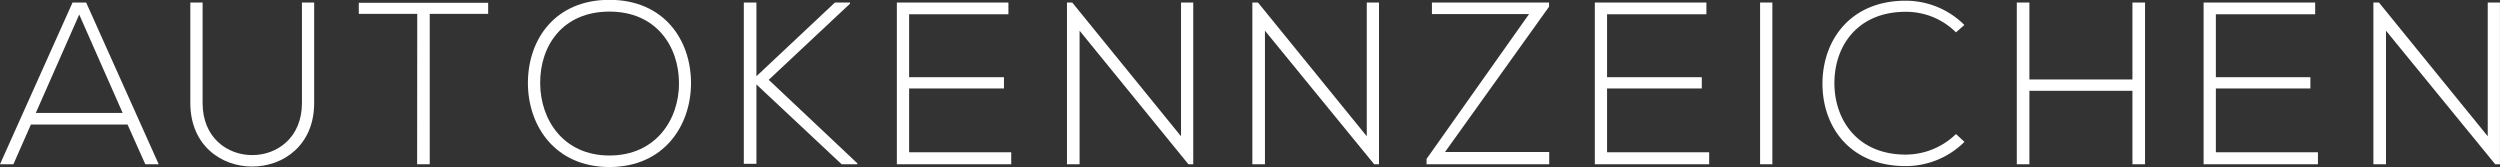 <svg xmlns="http://www.w3.org/2000/svg" viewBox="0 0 595.14 39.76"><rect x="0" y="0" width="595.14" height="39.76" fill="#333333" stroke="none"/><defs><style>.cls-1{fill:#fff;}</style></defs><title>s10_three_text</title><g id="Ebene_2" data-name="Ebene 2"><g id="Layer_1" data-name="Layer 1"><path class="cls-1" d="M34.59,39.1l-4.23-9.46h-23L3.19,39.1H0L17.27.6h3.24L37.78,39.1ZM29.2,26.89,18.86,3.46,8.52,26.89Z"/><path class="cls-1" d="M74.79.6V24.53c0,20.13-29.48,20.18-29.48,0V.6h2.92V24.53c0,16.55,23.65,16.5,23.65,0V.6Z"/><path class="cls-1" d="M99.33,3.3H85.41V.66h30.8V3.3H102.3V39.1h-3Z"/><path class="cls-1" d="M164.5,19.91C164.44,30,158,39.76,145.08,39.76s-19.41-9.79-19.41-20c0-10.34,6.43-19.8,19.41-19.8S164.55,9.51,164.5,19.91Zm-35.91-.05c.06,8.69,5.55,17.16,16.5,17.16s16.55-8.47,16.55-17.16c0-8.91-5.5-17.1-16.55-17.1S128.53,10.78,128.59,19.85Z"/><path class="cls-1" d="M204.1,39.1h-3.74l-20.29-19V39h-3V.6h3V18.15L198.76.6h3.58V.88L183,19,204.1,38.88Z"/><path class="cls-1" d="M216.42,18.37H239v2.69H216.42V36.24h24.31V39.1H213.5V.6h26.56v2.8H216.42Z"/><path class="cls-1" d="M255.25.6l25.9,31.84V.6h2.91V39.1h-1.15L257,7.31V39.1h-3V.6Z"/><path class="cls-1" d="M299.47.6l25.9,31.84V.6h2.91V39.1h-1.15l-26-31.79V39.1h-3V.6Z"/><path class="cls-1" d="M340.88.6h27.88v1L344,36.18h24.8V39.1h-29.2V37.83L364,3.35H340.88Z"/><path class="cls-1" d="M382.57,18.37h22.55v2.69H382.57V36.24h24.31V39.1H379.66V.6h26.56v2.8H382.57Z"/><path class="cls-1" d="M419,39.1V.6h2.92V39.1Z"/><path class="cls-1" d="M467.65,33.77a19.82,19.82,0,0,1-14,5.77c-13,0-19.74-9.07-19.8-19.47S440.43.17,453.63.17a19.82,19.82,0,0,1,14,5.77l-2,1.76a16.84,16.84,0,0,0-12-4.89c-11.22,0-17,7.92-16.94,17.16.11,9,5.83,16.83,16.94,16.83a17.21,17.21,0,0,0,12-4.89Z"/><path class="cls-1" d="M507.64,39.1V21.61H483.11V39.1h-3V.6h3V18.92h24.53V.6h3V39.1Z"/><path class="cls-1" d="M527.5,18.37H550v2.69H527.5V36.24H551.8V39.1H524.58V.6h26.56v2.8H527.5Z"/><path class="cls-1" d="M566.32.6l25.9,31.84V.6h2.91V39.1H594L568,7.31V39.1h-3V.6Z"/></g></g></svg>